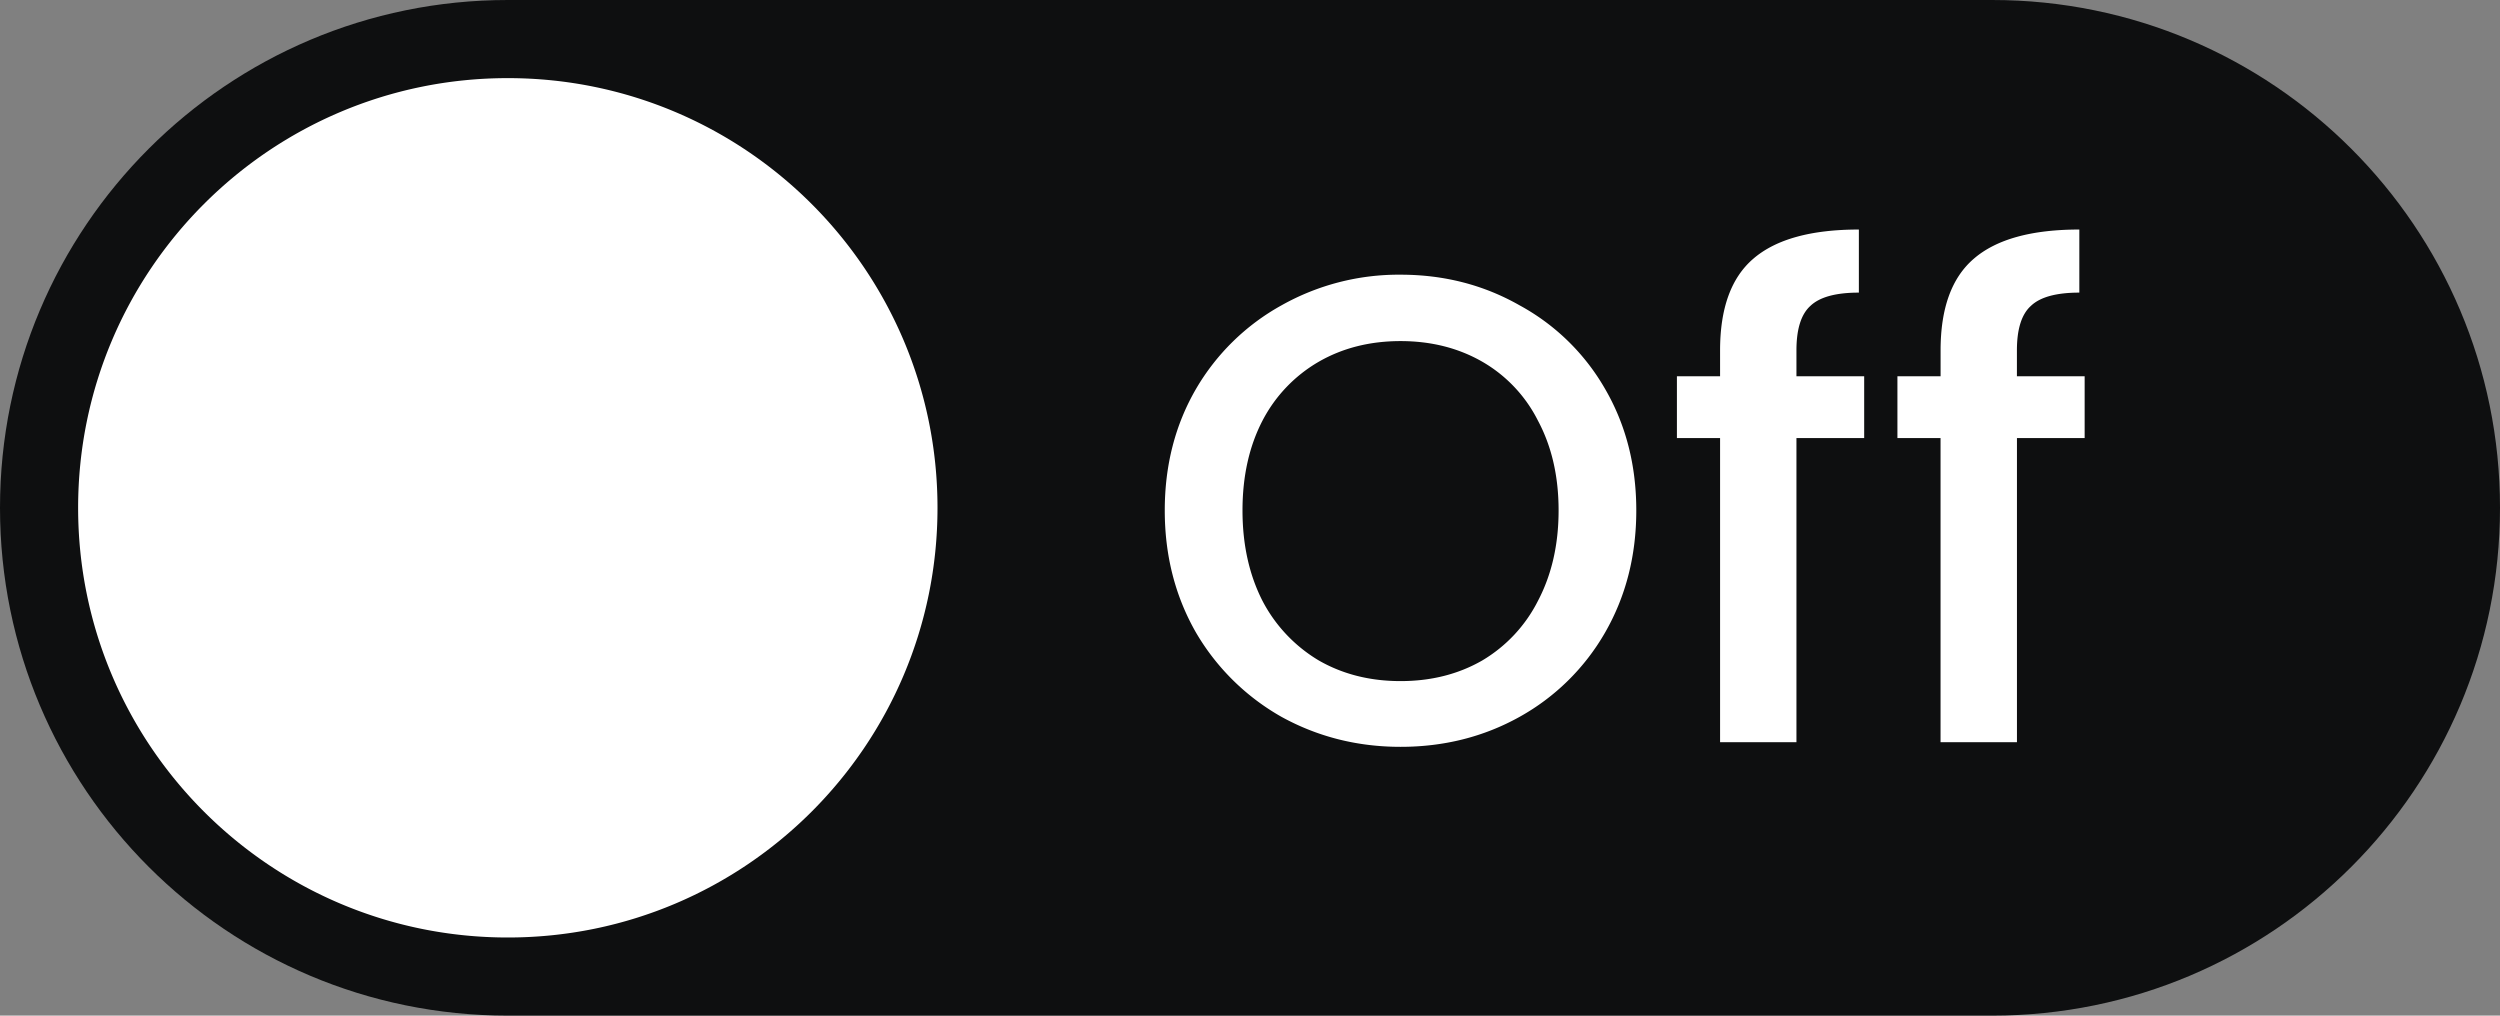 <svg width="64" height="26" fill="none" xmlns="http://www.w3.org/2000/svg"><rect width="100%" height="100%" fill="#808080" stroke="none"/><path d="M0 13C0 5.82 5.82 0 13 0h38c7.18 0 13 5.82 13 13s-5.82 13-13 13H13C5.82 26 0 20.18 0 13Z" fill="#0E0F10"/><path d="M24 13c0 6.075-4.925 11-11 11S2 19.075 2 13 6.925 2 13 2s11 4.925 11 11ZM35.854 19.119c-1.1 0-2.114-.255-3.043-.765a5.894 5.894 0 0 1-2.193-2.159c-.533-.93-.8-1.972-.8-3.128 0-1.156.267-2.193.8-3.111a5.766 5.766 0 0 1 2.193-2.142 6.115 6.115 0 0 1 3.043-.782c1.11 0 2.125.26 3.043.782a5.61 5.61 0 0 1 2.193 2.142c.533.918.799 1.955.799 3.111 0 1.156-.266 2.199-.8 3.128a5.732 5.732 0 0 1-2.192 2.159c-.918.51-1.932.765-3.043.765Zm0-1.683c.782 0 1.479-.176 2.09-.527a3.726 3.726 0 0 0 1.429-1.53c.351-.669.527-1.44.527-2.312 0-.873-.176-1.638-.527-2.295a3.614 3.614 0 0 0-1.428-1.513c-.612-.351-1.31-.527-2.091-.527-.782 0-1.48.176-2.091.527a3.724 3.724 0 0 0-1.445 1.513c-.34.657-.51 1.422-.51 2.295s.17 1.643.51 2.312a3.841 3.841 0 0 0 1.445 1.53c.612.351 1.309.527 2.09.527ZM47.723 11.214h-1.734V19h-1.955v-7.786h-1.105V9.633h1.105V8.97c0-1.077.283-1.859.85-2.346.578-.499 1.479-.748 2.703-.748v1.615c-.59 0-1.003.113-1.241.34-.238.215-.357.595-.357 1.139v.663h1.734v1.581ZM53.367 11.214h-1.733V19h-1.956v-7.786h-1.104V9.633h1.105V8.97c0-1.077.283-1.859.85-2.346.577-.499 1.478-.748 2.702-.748v1.615c-.589 0-1.003.113-1.24.34-.239.215-.358.595-.358 1.139v.663h1.734v1.581Z" fill="#fff"/></svg>
